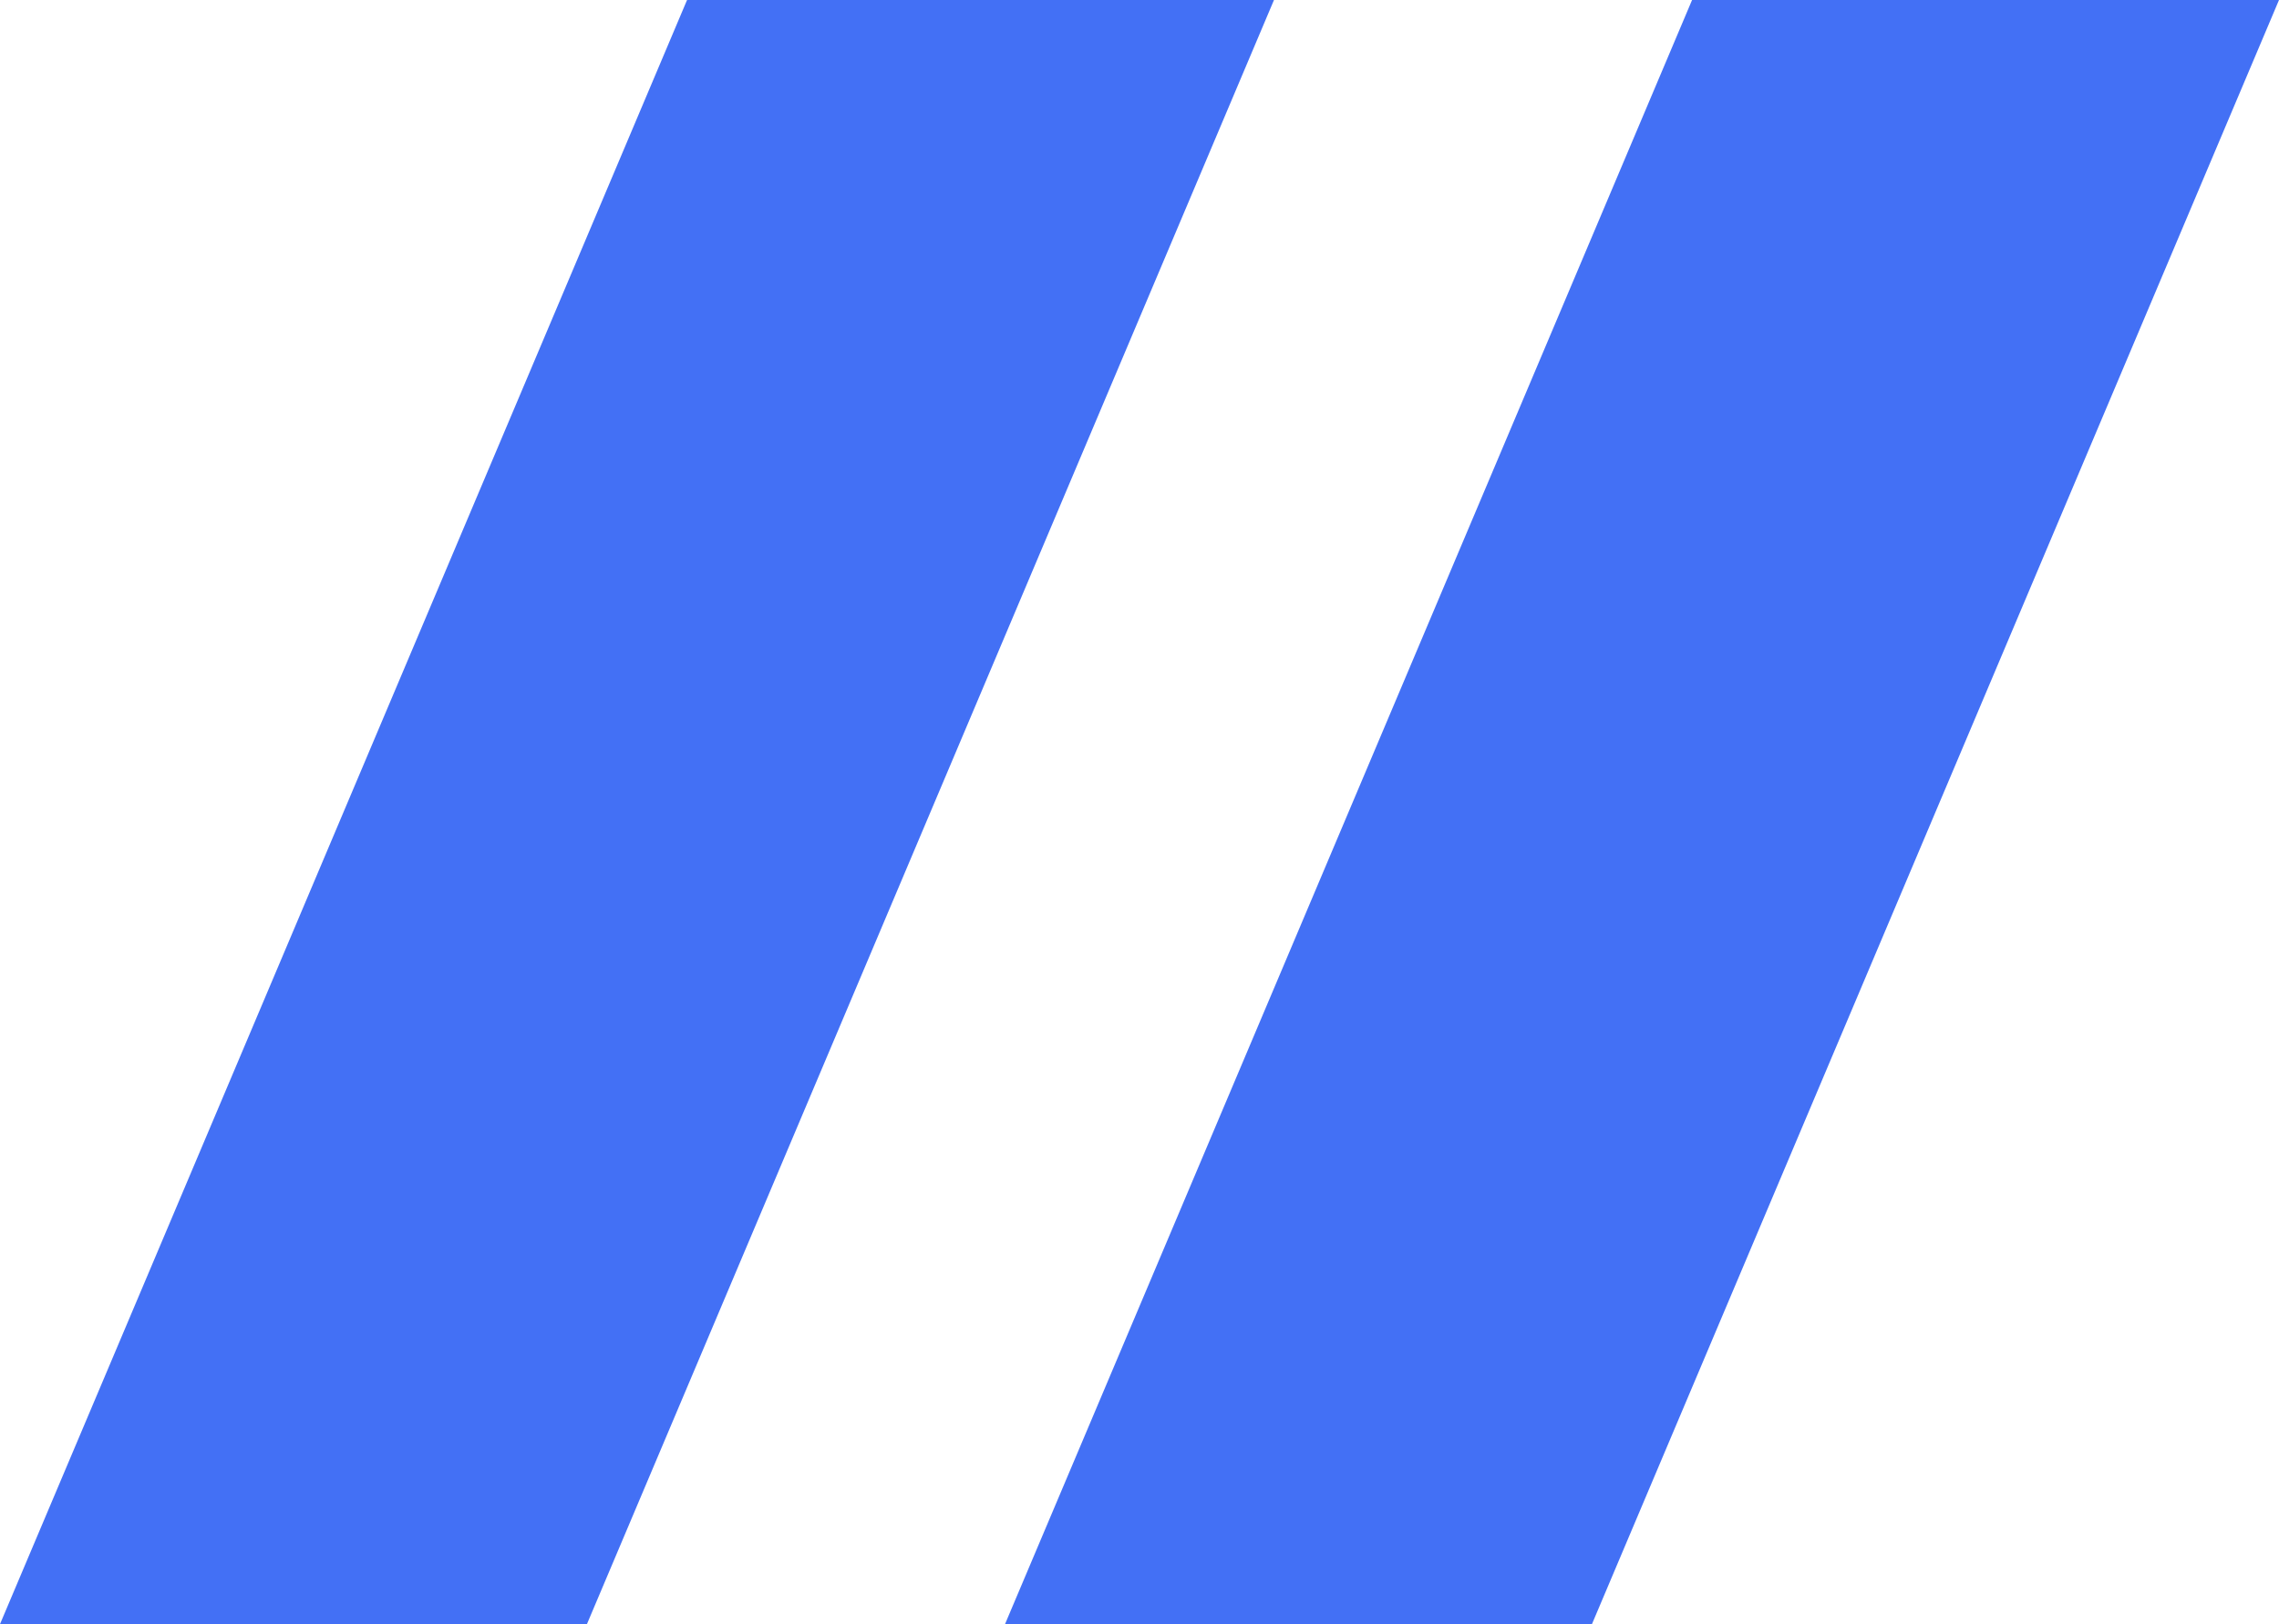 <svg xmlns="http://www.w3.org/2000/svg" width="18.141" height="12.932" viewBox="0 0 18.141 12.932">
  <g id="标题--1" transform="translate(-2462.333 -484.328)">
    <path id="路径_508" data-name="路径 508" d="M2476.339,496.265h-4.672l5.469-12.932h4.672Z" transform="translate(-1.334 0.995)" fill="#4370f5"/>
    <path id="路径_553" data-name="路径 553" d="M2476.339,496.265h-4.672l5.469-12.932h4.672Z" transform="translate(-9.334 0.995)" fill="#4370f5"/>
  </g>
</svg>
